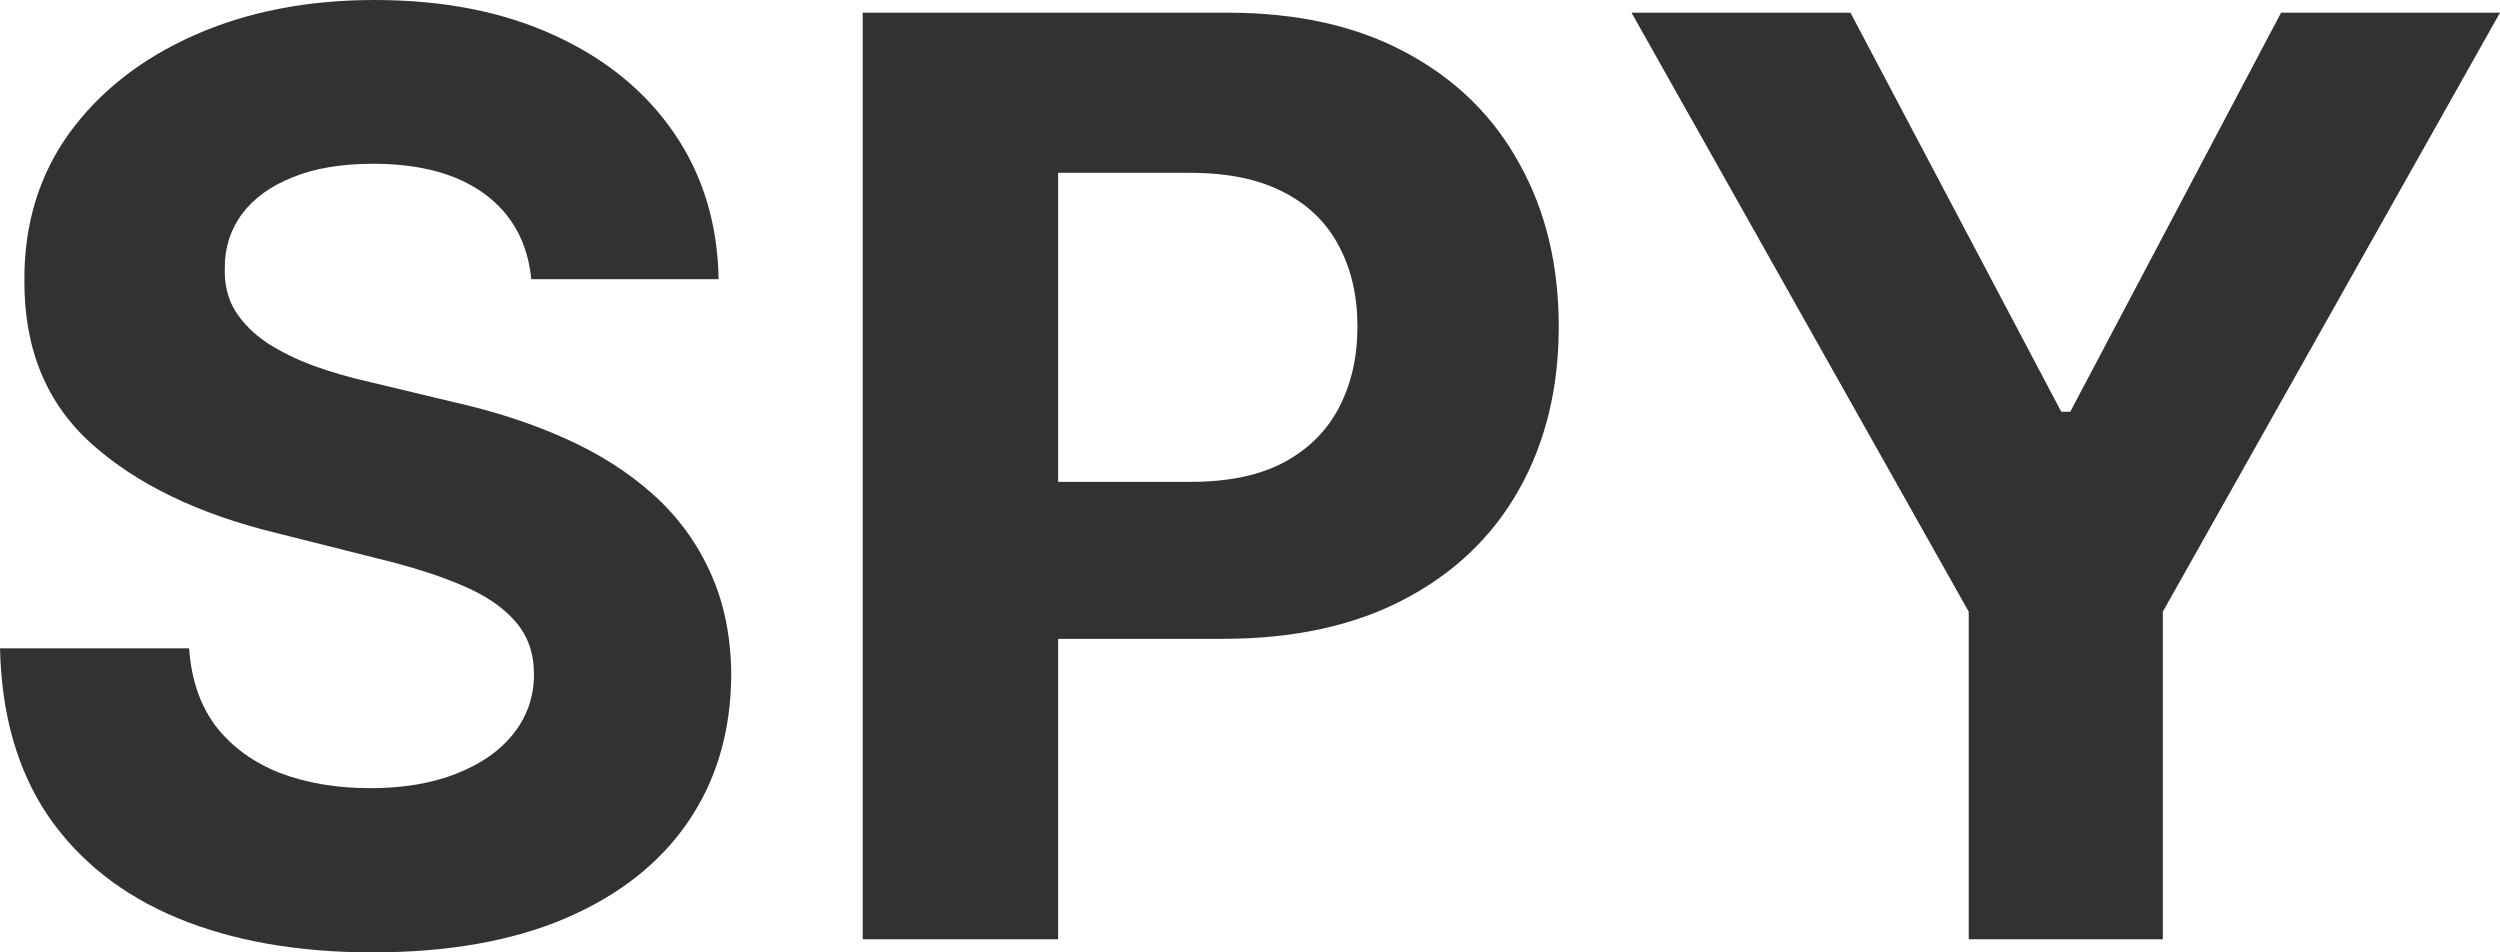 <svg width="84" height="32" viewBox="0 0 84 32" fill="none" xmlns="http://www.w3.org/2000/svg">
<path d="M17.851 9.38C17.73 8.153 17.209 7.201 16.289 6.522C15.369 5.843 14.12 5.503 12.543 5.503C11.471 5.503 10.566 5.655 9.828 5.959C9.09 6.253 8.524 6.663 8.129 7.191C7.745 7.718 7.553 8.315 7.553 8.984C7.533 9.542 7.649 10.028 7.902 10.444C8.165 10.859 8.524 11.219 8.979 11.523C9.434 11.817 9.959 12.075 10.556 12.298C11.152 12.511 11.79 12.694 12.467 12.846L15.258 13.514C16.612 13.819 17.856 14.224 18.988 14.731C20.121 15.237 21.102 15.861 21.931 16.601C22.76 17.34 23.402 18.212 23.857 19.215C24.322 20.218 24.56 21.369 24.57 22.666C24.56 24.571 24.074 26.223 23.114 27.622C22.163 29.01 20.788 30.09 18.988 30.86C17.199 31.62 15.04 32 12.512 32C10.005 32 7.821 31.615 5.96 30.845C4.11 30.074 2.664 28.934 1.623 27.424C0.591 25.904 0.051 24.024 0 21.784H6.355C6.426 22.828 6.724 23.7 7.25 24.399C7.785 25.088 8.498 25.61 9.388 25.965C10.288 26.309 11.304 26.482 12.437 26.482C13.549 26.482 14.514 26.32 15.333 25.995C16.163 25.671 16.805 25.22 17.259 24.642C17.715 24.065 17.942 23.401 17.942 22.651C17.942 21.951 17.735 21.364 17.32 20.887C16.916 20.411 16.319 20.006 15.531 19.671C14.752 19.337 13.796 19.033 12.664 18.759L9.282 17.908C6.663 17.269 4.595 16.271 3.079 14.913C1.562 13.555 0.809 11.726 0.819 9.425C0.809 7.54 1.309 5.893 2.32 4.485C3.342 3.076 4.742 1.976 6.522 1.186C8.301 0.395 10.323 0 12.588 0C14.894 0 16.906 0.395 18.625 1.186C20.354 1.976 21.698 3.076 22.659 4.485C23.619 5.893 24.115 7.525 24.145 9.38H17.851Z" fill="#323232"/>
<path d="M28.987 31.559V0.426H41.242C43.597 0.426 45.605 0.877 47.263 1.779C48.921 2.67 50.185 3.912 51.054 5.503C51.934 7.084 52.374 8.908 52.374 10.976C52.374 13.043 51.929 14.867 51.039 16.448C50.15 18.029 48.86 19.261 47.172 20.142C45.493 21.024 43.461 21.465 41.075 21.465H33.264V16.19H40.013C41.277 16.19 42.319 15.972 43.138 15.536C43.967 15.09 44.583 14.477 44.988 13.697C45.402 12.906 45.61 11.999 45.61 10.976C45.61 9.942 45.402 9.04 44.988 8.27C44.583 7.489 43.967 6.886 43.138 6.461C42.308 6.025 41.257 5.807 39.983 5.807H35.554V31.559H28.987Z" fill="#323232"/>
<path d="M54.819 0.426H62.175L69.258 13.834H69.561L76.644 0.426H84L72.671 20.553V31.559H66.149V20.553L54.819 0.426Z" fill="#323232"/>
</svg>
